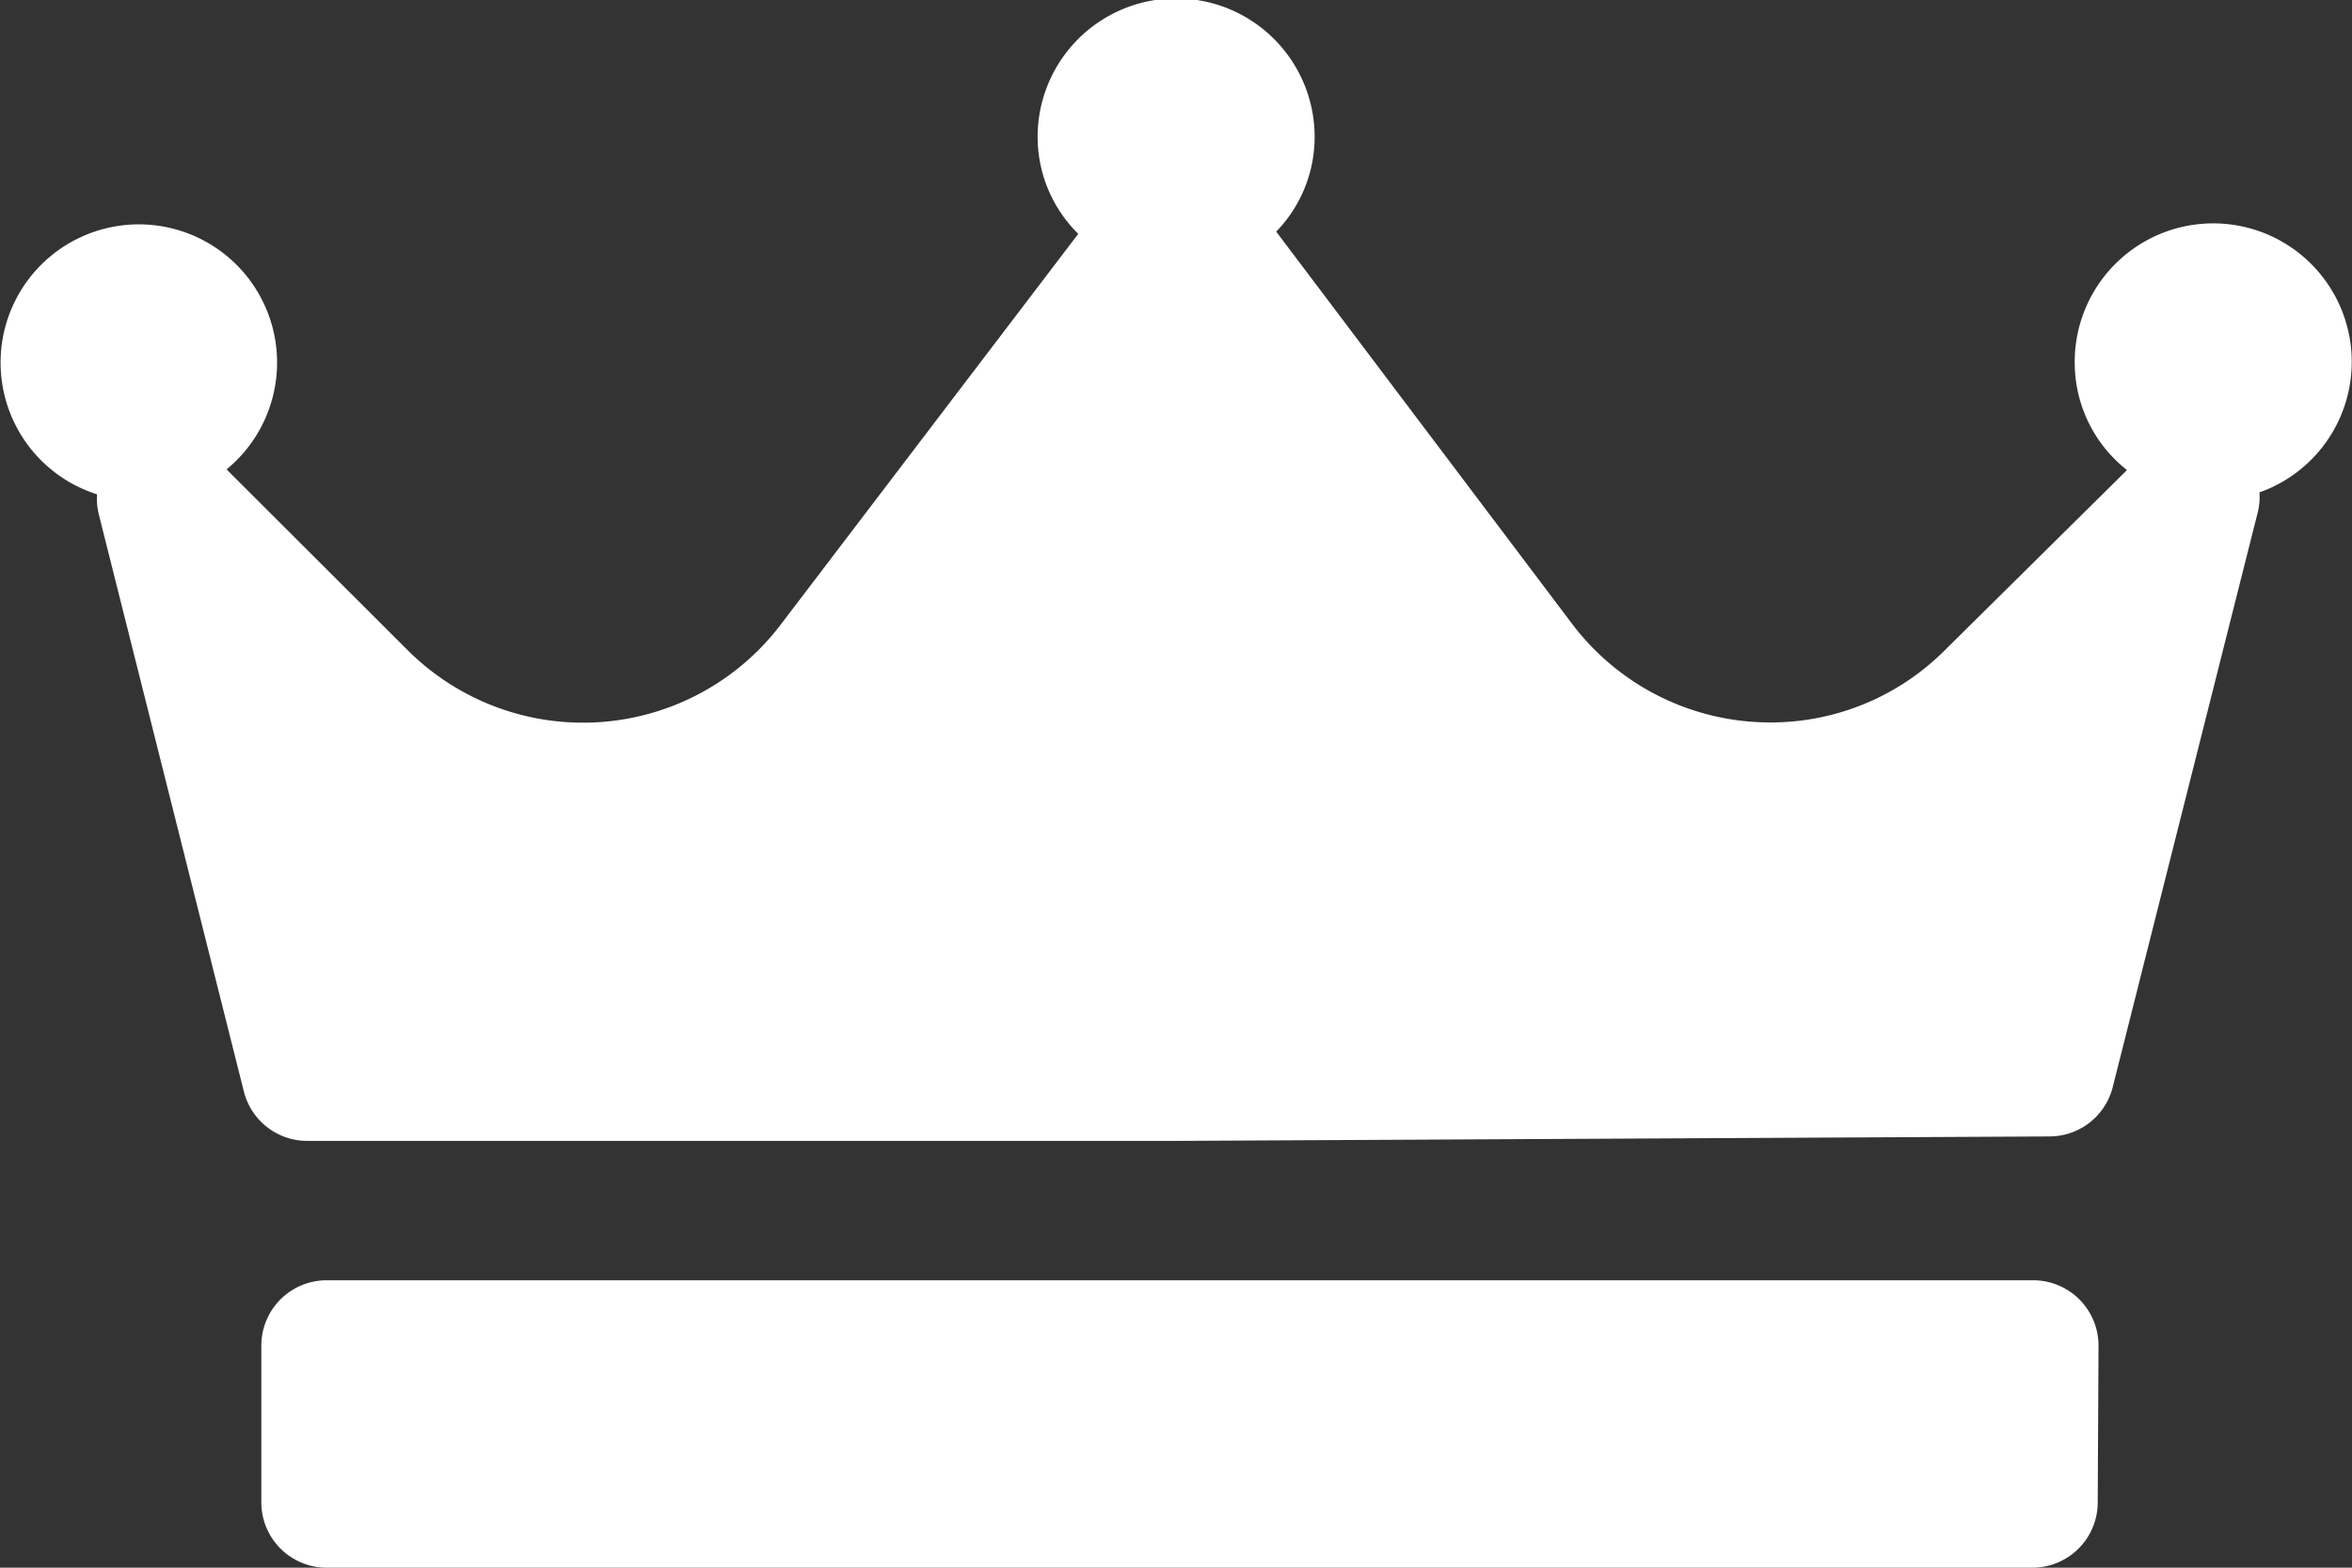 <svg xmlns="http://www.w3.org/2000/svg" width="18" height="12" viewBox="0 0 18 12">
  <rect x="0" y="0" width="18" height="12" fill="#333333" stroke="none"/>
  <path id="Forma_1" data-name="Forma 1" d="M1049.292,4995.772a.492.492,0,0,1-.013.148l-1.11,4.4a.5.5,0,0,1-.487.378l-6.662.034h-6.664a.5.5,0,0,1-.49-.379l-1.11-4.417a.493.493,0,0,1-.013-.153,1.058,1.058,0,1,1,.991-.191l1.39,1.388a1.9,1.9,0,0,0,2.844-.191l2.284-3a1.042,1.042,0,0,1-.311-.742,1.06,1.06,0,0,1,2.12,0,1.041,1.041,0,0,1-.294.725l0,0,2.268,3.007a1.9,1.9,0,0,0,1.51.75,1.882,1.882,0,0,0,1.333-.547l1.4-1.385a1.045,1.045,0,0,1-.4-.817,1.06,1.06,0,1,1,1.411.989Zm-1.232,6.527a.5.5,0,0,0-.5-.5H1034.5a.5.5,0,0,0-.5.5v1.2a.5.5,0,0,0,.5.5h13.054a.5.5,0,0,0,.5-.5Z" transform="translate(-1032 -4991.999)" fill="#fff"/>
</svg>
